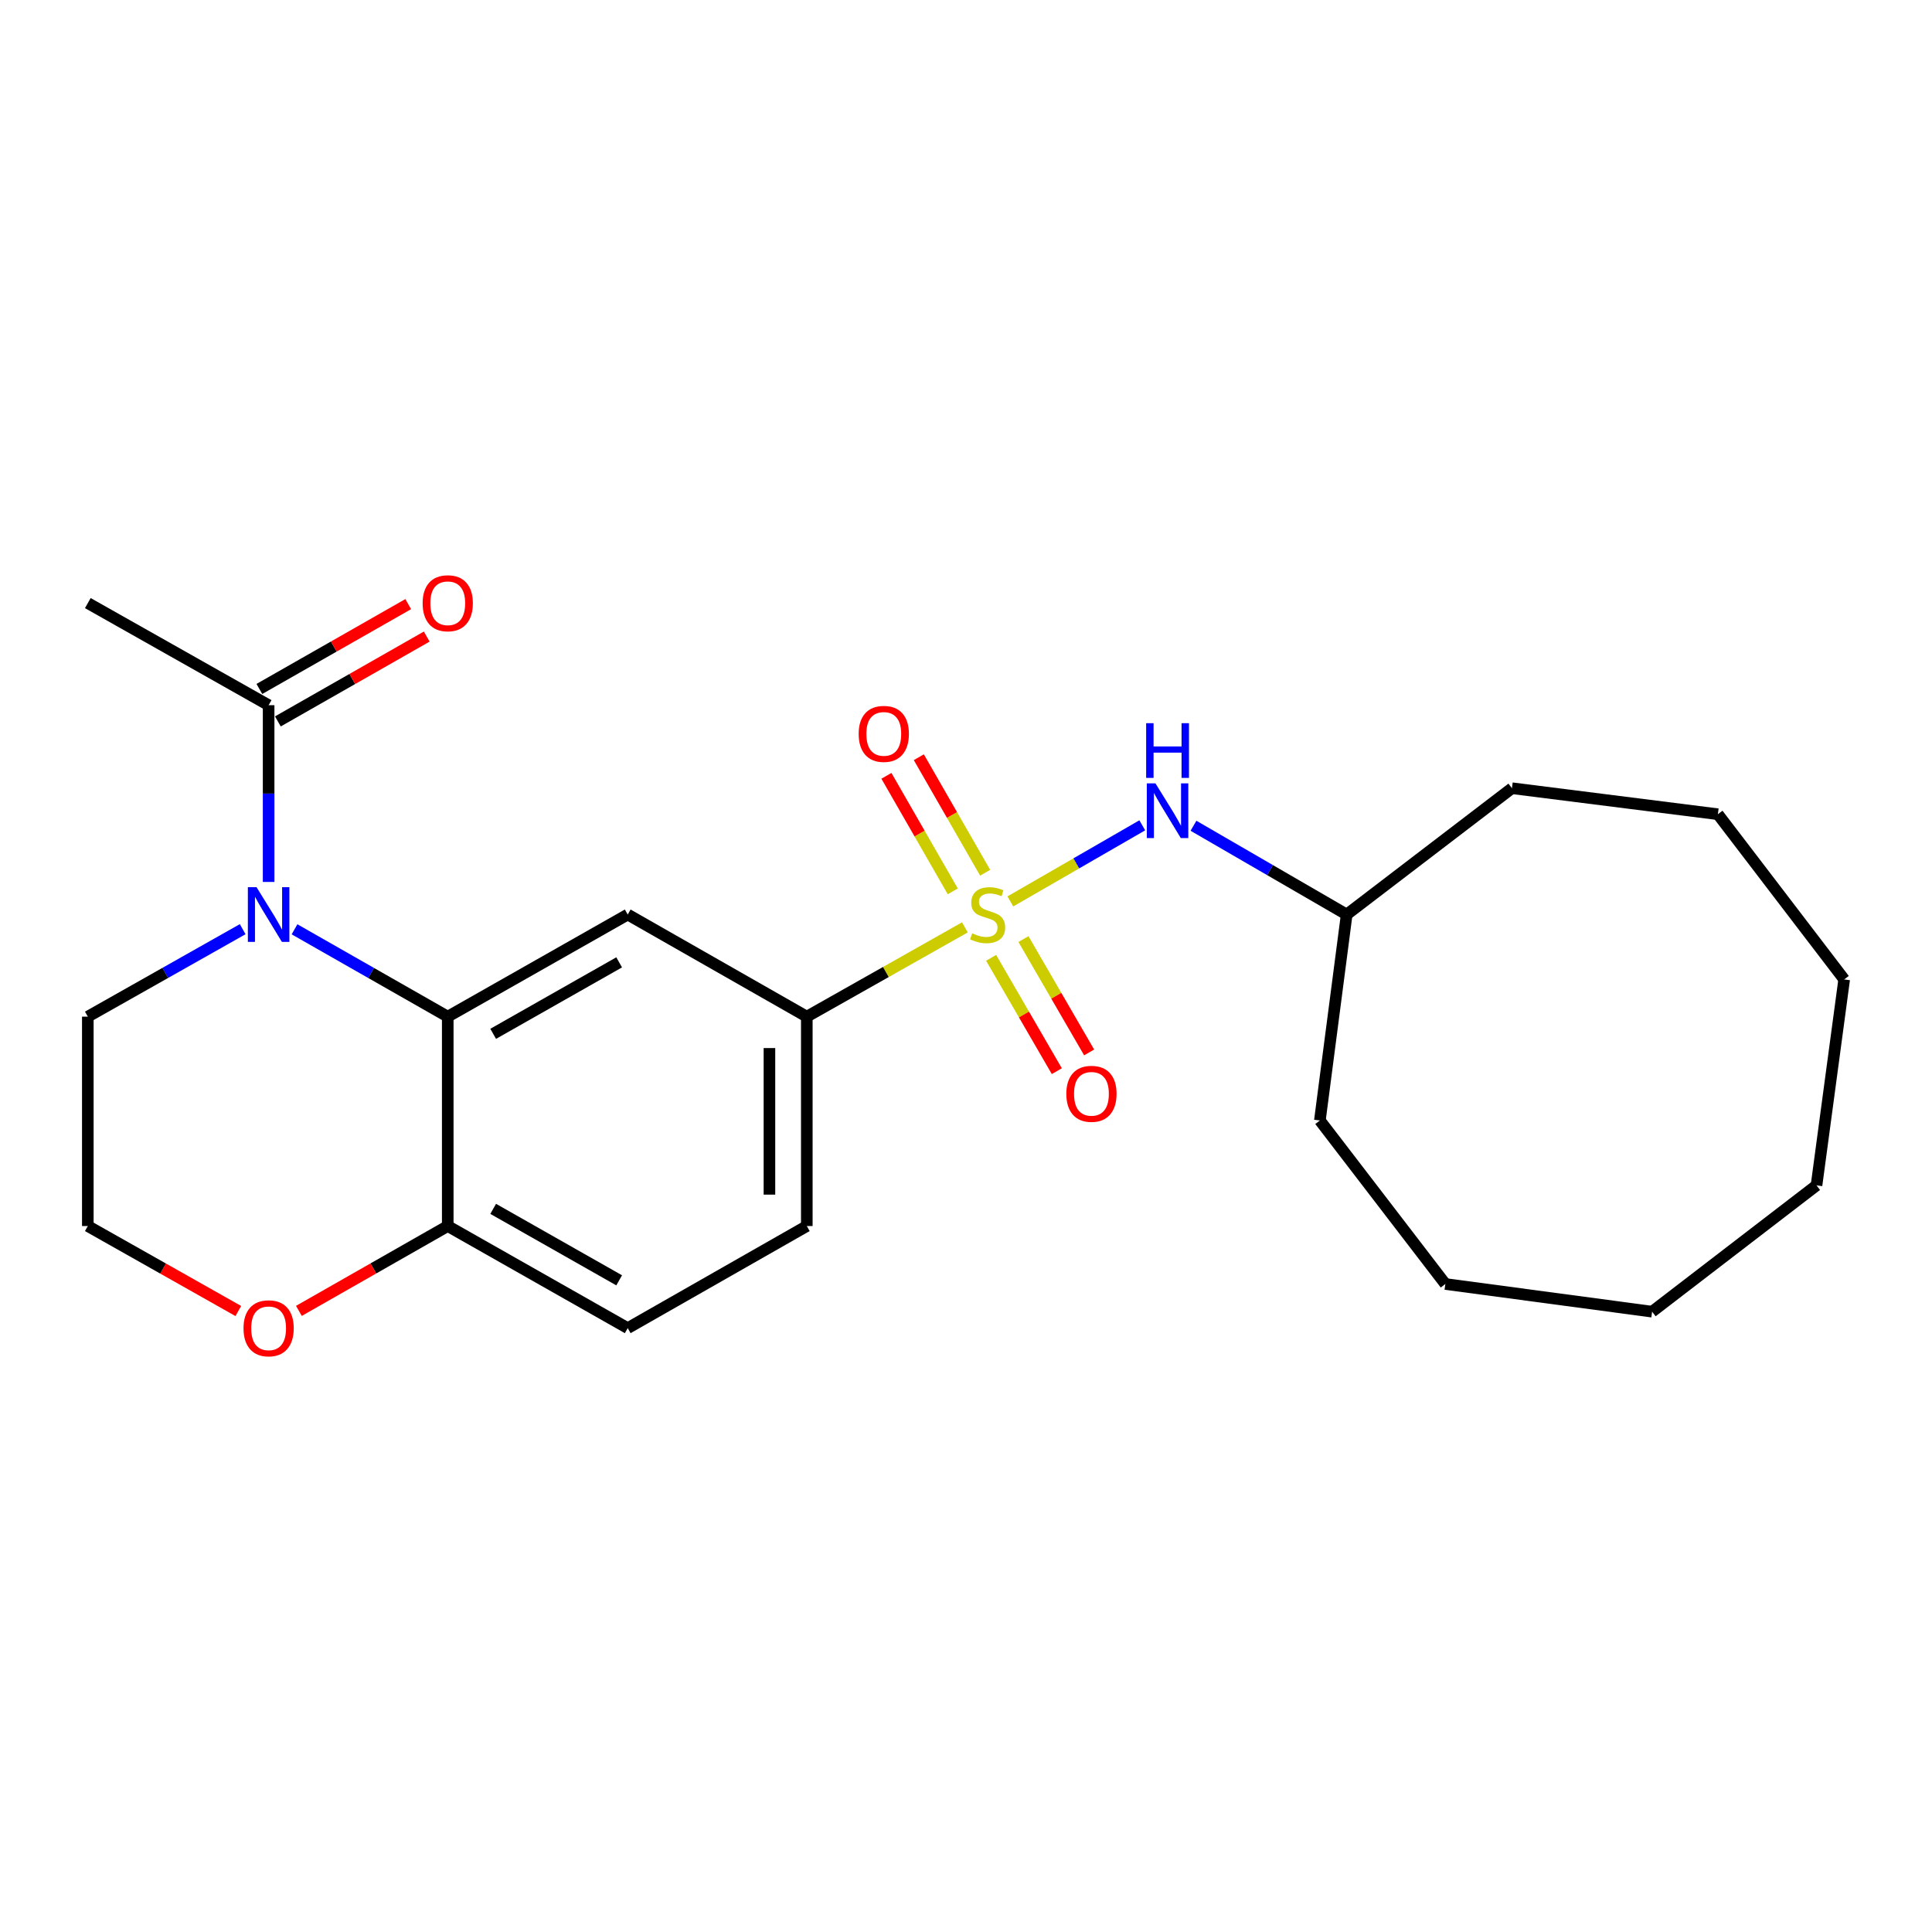 <?xml version='1.0' encoding='iso-8859-1'?>
<svg version='1.1' baseProfile='full'
              xmlns='http://www.w3.org/2000/svg'
                      xmlns:rdkit='http://www.rdkit.org/xml'
                      xmlns:xlink='http://www.w3.org/1999/xlink'
                  xml:space='preserve'
width='1000px' height='1000px' viewBox='0 0 1000 1000'>
<!-- END OF HEADER -->
<rect style='opacity:1.0;fill:#FFFFFF;stroke:none' width='1000' height='1000' x='0' y='0'> </rect>
<path class='bond-3' d='M 499.427,480.006 L 458.513,503.112' style='fill:none;fill-rule:evenodd;stroke:#CCCC00;stroke-width:6px;stroke-linecap:butt;stroke-linejoin:miter;stroke-opacity:1' />
<path class='bond-3' d='M 458.513,503.112 L 417.6,526.218' style='fill:none;fill-rule:evenodd;stroke:#000000;stroke-width:6px;stroke-linecap:butt;stroke-linejoin:miter;stroke-opacity:1' />
<path class='bond-4' d='M 522.962,466.572 L 557.101,446.878' style='fill:none;fill-rule:evenodd;stroke:#CCCC00;stroke-width:6px;stroke-linecap:butt;stroke-linejoin:miter;stroke-opacity:1' />
<path class='bond-4' d='M 557.101,446.878 L 591.239,427.185' style='fill:none;fill-rule:evenodd;stroke:#0000FF;stroke-width:6px;stroke-linecap:butt;stroke-linejoin:miter;stroke-opacity:1' />
<path class='bond-7' d='M 509.92,451.727 L 492.749,421.831' style='fill:none;fill-rule:evenodd;stroke:#CCCC00;stroke-width:6px;stroke-linecap:butt;stroke-linejoin:miter;stroke-opacity:1' />
<path class='bond-7' d='M 492.749,421.831 L 475.579,391.935' style='fill:none;fill-rule:evenodd;stroke:#FF0000;stroke-width:6px;stroke-linecap:butt;stroke-linejoin:miter;stroke-opacity:1' />
<path class='bond-7' d='M 493.151,461.358 L 475.98,431.462' style='fill:none;fill-rule:evenodd;stroke:#CCCC00;stroke-width:6px;stroke-linecap:butt;stroke-linejoin:miter;stroke-opacity:1' />
<path class='bond-7' d='M 475.98,431.462 L 458.81,401.565' style='fill:none;fill-rule:evenodd;stroke:#FF0000;stroke-width:6px;stroke-linecap:butt;stroke-linejoin:miter;stroke-opacity:1' />
<path class='bond-8' d='M 513.006,495.769 L 530.007,525.1' style='fill:none;fill-rule:evenodd;stroke:#CCCC00;stroke-width:6px;stroke-linecap:butt;stroke-linejoin:miter;stroke-opacity:1' />
<path class='bond-8' d='M 530.007,525.1 L 547.008,554.432' style='fill:none;fill-rule:evenodd;stroke:#FF0000;stroke-width:6px;stroke-linecap:butt;stroke-linejoin:miter;stroke-opacity:1' />
<path class='bond-8' d='M 529.737,486.071 L 546.738,515.403' style='fill:none;fill-rule:evenodd;stroke:#CCCC00;stroke-width:6px;stroke-linecap:butt;stroke-linejoin:miter;stroke-opacity:1' />
<path class='bond-8' d='M 546.738,515.403 L 563.739,544.735' style='fill:none;fill-rule:evenodd;stroke:#FF0000;stroke-width:6px;stroke-linecap:butt;stroke-linejoin:miter;stroke-opacity:1' />
<path class='bond-0' d='M 152.447,481.005 L 192.1,503.611' style='fill:none;fill-rule:evenodd;stroke:#0000FF;stroke-width:6px;stroke-linecap:butt;stroke-linejoin:miter;stroke-opacity:1' />
<path class='bond-0' d='M 192.1,503.611 L 231.753,526.218' style='fill:none;fill-rule:evenodd;stroke:#000000;stroke-width:6px;stroke-linecap:butt;stroke-linejoin:miter;stroke-opacity:1' />
<path class='bond-5' d='M 139.039,456.492 L 139.039,410.748' style='fill:none;fill-rule:evenodd;stroke:#0000FF;stroke-width:6px;stroke-linecap:butt;stroke-linejoin:miter;stroke-opacity:1' />
<path class='bond-5' d='M 139.039,410.748 L 139.039,365.005' style='fill:none;fill-rule:evenodd;stroke:#000000;stroke-width:6px;stroke-linecap:butt;stroke-linejoin:miter;stroke-opacity:1' />
<path class='bond-13' d='M 125.612,480.945 L 85.533,503.581' style='fill:none;fill-rule:evenodd;stroke:#0000FF;stroke-width:6px;stroke-linecap:butt;stroke-linejoin:miter;stroke-opacity:1' />
<path class='bond-13' d='M 85.533,503.581 L 45.455,526.218' style='fill:none;fill-rule:evenodd;stroke:#000000;stroke-width:6px;stroke-linecap:butt;stroke-linejoin:miter;stroke-opacity:1' />
<path class='bond-1' d='M 231.753,526.218 L 324.907,473.361' style='fill:none;fill-rule:evenodd;stroke:#000000;stroke-width:6px;stroke-linecap:butt;stroke-linejoin:miter;stroke-opacity:1' />
<path class='bond-1' d='M 255.269,535.108 L 320.477,498.108' style='fill:none;fill-rule:evenodd;stroke:#000000;stroke-width:6px;stroke-linecap:butt;stroke-linejoin:miter;stroke-opacity:1' />
<path class='bond-24' d='M 231.753,526.218 L 231.753,634.595' style='fill:none;fill-rule:evenodd;stroke:#000000;stroke-width:6px;stroke-linecap:butt;stroke-linejoin:miter;stroke-opacity:1' />
<path class='bond-2' d='M 324.907,473.361 L 417.6,526.218' style='fill:none;fill-rule:evenodd;stroke:#000000;stroke-width:6px;stroke-linecap:butt;stroke-linejoin:miter;stroke-opacity:1' />
<path class='bond-11' d='M 417.6,526.218 L 417.6,634.595' style='fill:none;fill-rule:evenodd;stroke:#000000;stroke-width:6px;stroke-linecap:butt;stroke-linejoin:miter;stroke-opacity:1' />
<path class='bond-11' d='M 398.262,542.474 L 398.262,618.338' style='fill:none;fill-rule:evenodd;stroke:#000000;stroke-width:6px;stroke-linecap:butt;stroke-linejoin:miter;stroke-opacity:1' />
<path class='bond-14' d='M 617.746,427.41 L 657.394,450.386' style='fill:none;fill-rule:evenodd;stroke:#0000FF;stroke-width:6px;stroke-linecap:butt;stroke-linejoin:miter;stroke-opacity:1' />
<path class='bond-14' d='M 657.394,450.386 L 697.041,473.361' style='fill:none;fill-rule:evenodd;stroke:#000000;stroke-width:6px;stroke-linecap:butt;stroke-linejoin:miter;stroke-opacity:1' />
<path class='bond-10' d='M 143.827,373.405 L 182.35,351.447' style='fill:none;fill-rule:evenodd;stroke:#000000;stroke-width:6px;stroke-linecap:butt;stroke-linejoin:miter;stroke-opacity:1' />
<path class='bond-10' d='M 182.35,351.447 L 220.873,329.49' style='fill:none;fill-rule:evenodd;stroke:#FF0000;stroke-width:6px;stroke-linecap:butt;stroke-linejoin:miter;stroke-opacity:1' />
<path class='bond-10' d='M 134.251,356.605 L 172.774,334.647' style='fill:none;fill-rule:evenodd;stroke:#000000;stroke-width:6px;stroke-linecap:butt;stroke-linejoin:miter;stroke-opacity:1' />
<path class='bond-10' d='M 172.774,334.647 L 211.297,312.689' style='fill:none;fill-rule:evenodd;stroke:#FF0000;stroke-width:6px;stroke-linecap:butt;stroke-linejoin:miter;stroke-opacity:1' />
<path class='bond-16' d='M 139.039,365.005 L 45.455,312.159' style='fill:none;fill-rule:evenodd;stroke:#000000;stroke-width:6px;stroke-linecap:butt;stroke-linejoin:miter;stroke-opacity:1' />
<path class='bond-6' d='M 231.753,634.595 L 324.907,687.441' style='fill:none;fill-rule:evenodd;stroke:#000000;stroke-width:6px;stroke-linecap:butt;stroke-linejoin:miter;stroke-opacity:1' />
<path class='bond-6' d='M 255.268,625.702 L 320.476,662.694' style='fill:none;fill-rule:evenodd;stroke:#000000;stroke-width:6px;stroke-linecap:butt;stroke-linejoin:miter;stroke-opacity:1' />
<path class='bond-9' d='M 231.753,634.595 L 193.23,656.553' style='fill:none;fill-rule:evenodd;stroke:#000000;stroke-width:6px;stroke-linecap:butt;stroke-linejoin:miter;stroke-opacity:1' />
<path class='bond-9' d='M 193.23,656.553 L 154.707,678.51' style='fill:none;fill-rule:evenodd;stroke:#FF0000;stroke-width:6px;stroke-linecap:butt;stroke-linejoin:miter;stroke-opacity:1' />
<path class='bond-15' d='M 123.352,678.583 L 84.403,656.589' style='fill:none;fill-rule:evenodd;stroke:#FF0000;stroke-width:6px;stroke-linecap:butt;stroke-linejoin:miter;stroke-opacity:1' />
<path class='bond-15' d='M 84.403,656.589 L 45.455,634.595' style='fill:none;fill-rule:evenodd;stroke:#000000;stroke-width:6px;stroke-linecap:butt;stroke-linejoin:miter;stroke-opacity:1' />
<path class='bond-12' d='M 417.6,634.595 L 324.907,687.441' style='fill:none;fill-rule:evenodd;stroke:#000000;stroke-width:6px;stroke-linecap:butt;stroke-linejoin:miter;stroke-opacity:1' />
<path class='bond-26' d='M 45.455,526.218 L 45.455,634.595' style='fill:none;fill-rule:evenodd;stroke:#000000;stroke-width:6px;stroke-linecap:butt;stroke-linejoin:miter;stroke-opacity:1' />
<path class='bond-17' d='M 697.041,473.361 L 782.579,407.978' style='fill:none;fill-rule:evenodd;stroke:#000000;stroke-width:6px;stroke-linecap:butt;stroke-linejoin:miter;stroke-opacity:1' />
<path class='bond-18' d='M 697.041,473.361 L 683.161,579.966' style='fill:none;fill-rule:evenodd;stroke:#000000;stroke-width:6px;stroke-linecap:butt;stroke-linejoin:miter;stroke-opacity:1' />
<path class='bond-19' d='M 782.579,407.978 L 889.173,421.439' style='fill:none;fill-rule:evenodd;stroke:#000000;stroke-width:6px;stroke-linecap:butt;stroke-linejoin:miter;stroke-opacity:1' />
<path class='bond-20' d='M 683.161,579.966 L 748.104,664.59' style='fill:none;fill-rule:evenodd;stroke:#000000;stroke-width:6px;stroke-linecap:butt;stroke-linejoin:miter;stroke-opacity:1' />
<path class='bond-21' d='M 889.173,421.439 L 954.545,506.955' style='fill:none;fill-rule:evenodd;stroke:#000000;stroke-width:6px;stroke-linecap:butt;stroke-linejoin:miter;stroke-opacity:1' />
<path class='bond-23' d='M 748.104,664.59 L 855.128,678.922' style='fill:none;fill-rule:evenodd;stroke:#000000;stroke-width:6px;stroke-linecap:butt;stroke-linejoin:miter;stroke-opacity:1' />
<path class='bond-25' d='M 954.545,506.955 L 940.225,613.549' style='fill:none;fill-rule:evenodd;stroke:#000000;stroke-width:6px;stroke-linecap:butt;stroke-linejoin:miter;stroke-opacity:1' />
<path class='bond-22' d='M 940.225,613.549 L 855.128,678.922' style='fill:none;fill-rule:evenodd;stroke:#000000;stroke-width:6px;stroke-linecap:butt;stroke-linejoin:miter;stroke-opacity:1' />
<path  class='atom-0' d='M 503.194 483.081
Q 503.514 483.201, 504.834 483.761
Q 506.154 484.321, 507.594 484.681
Q 509.074 485.001, 510.514 485.001
Q 513.194 485.001, 514.754 483.721
Q 516.314 482.401, 516.314 480.121
Q 516.314 478.561, 515.514 477.601
Q 514.754 476.641, 513.554 476.121
Q 512.354 475.601, 510.354 475.001
Q 507.834 474.241, 506.314 473.521
Q 504.834 472.801, 503.754 471.281
Q 502.714 469.761, 502.714 467.201
Q 502.714 463.641, 505.114 461.441
Q 507.554 459.241, 512.354 459.241
Q 515.634 459.241, 519.354 460.801
L 518.434 463.881
Q 515.034 462.481, 512.474 462.481
Q 509.714 462.481, 508.194 463.641
Q 506.674 464.761, 506.714 466.721
Q 506.714 468.241, 507.474 469.161
Q 508.274 470.081, 509.394 470.601
Q 510.554 471.121, 512.474 471.721
Q 515.034 472.521, 516.554 473.321
Q 518.074 474.121, 519.154 475.761
Q 520.274 477.361, 520.274 480.121
Q 520.274 484.041, 517.634 486.161
Q 515.034 488.241, 510.674 488.241
Q 508.154 488.241, 506.234 487.681
Q 504.354 487.161, 502.114 486.241
L 503.194 483.081
' fill='#CCCC00'/>
<path  class='atom-1' d='M 132.779 459.201
L 142.059 474.201
Q 142.979 475.681, 144.459 478.361
Q 145.939 481.041, 146.019 481.201
L 146.019 459.201
L 149.779 459.201
L 149.779 487.521
L 145.899 487.521
L 135.939 471.121
Q 134.779 469.201, 133.539 467.001
Q 132.339 464.801, 131.979 464.121
L 131.979 487.521
L 128.299 487.521
L 128.299 459.201
L 132.779 459.201
' fill='#0000FF'/>
<path  class='atom-5' d='M 598.067 405.474
L 607.347 420.474
Q 608.267 421.954, 609.747 424.634
Q 611.227 427.314, 611.307 427.474
L 611.307 405.474
L 615.067 405.474
L 615.067 433.794
L 611.187 433.794
L 601.227 417.394
Q 600.067 415.474, 598.827 413.274
Q 597.627 411.074, 597.267 410.394
L 597.267 433.794
L 593.587 433.794
L 593.587 405.474
L 598.067 405.474
' fill='#0000FF'/>
<path  class='atom-5' d='M 593.247 374.322
L 597.087 374.322
L 597.087 386.362
L 611.567 386.362
L 611.567 374.322
L 615.407 374.322
L 615.407 402.642
L 611.567 402.642
L 611.567 389.562
L 597.087 389.562
L 597.087 402.642
L 593.247 402.642
L 593.247 374.322
' fill='#0000FF'/>
<path  class='atom-8' d='M 444.446 379.857
Q 444.446 373.057, 447.806 369.257
Q 451.166 365.457, 457.446 365.457
Q 463.726 365.457, 467.086 369.257
Q 470.446 373.057, 470.446 379.857
Q 470.446 386.737, 467.046 390.657
Q 463.646 394.537, 457.446 394.537
Q 451.206 394.537, 447.806 390.657
Q 444.446 386.777, 444.446 379.857
M 457.446 391.337
Q 461.766 391.337, 464.086 388.457
Q 466.446 385.537, 466.446 379.857
Q 466.446 374.297, 464.086 371.497
Q 461.766 368.657, 457.446 368.657
Q 453.126 368.657, 450.766 371.457
Q 448.446 374.257, 448.446 379.857
Q 448.446 385.577, 450.766 388.457
Q 453.126 391.337, 457.446 391.337
' fill='#FF0000'/>
<path  class='atom-9' d='M 551.932 566.155
Q 551.932 559.355, 555.292 555.555
Q 558.652 551.755, 564.932 551.755
Q 571.212 551.755, 574.572 555.555
Q 577.932 559.355, 577.932 566.155
Q 577.932 573.035, 574.532 576.955
Q 571.132 580.835, 564.932 580.835
Q 558.692 580.835, 555.292 576.955
Q 551.932 573.075, 551.932 566.155
M 564.932 577.635
Q 569.252 577.635, 571.572 574.755
Q 573.932 571.835, 573.932 566.155
Q 573.932 560.595, 571.572 557.795
Q 569.252 554.955, 564.932 554.955
Q 560.612 554.955, 558.252 557.755
Q 555.932 560.555, 555.932 566.155
Q 555.932 571.875, 558.252 574.755
Q 560.612 577.635, 564.932 577.635
' fill='#FF0000'/>
<path  class='atom-10' d='M 126.039 687.521
Q 126.039 680.721, 129.399 676.921
Q 132.759 673.121, 139.039 673.121
Q 145.319 673.121, 148.679 676.921
Q 152.039 680.721, 152.039 687.521
Q 152.039 694.401, 148.639 698.321
Q 145.239 702.201, 139.039 702.201
Q 132.799 702.201, 129.399 698.321
Q 126.039 694.441, 126.039 687.521
M 139.039 699.001
Q 143.359 699.001, 145.679 696.121
Q 148.039 693.201, 148.039 687.521
Q 148.039 681.961, 145.679 679.161
Q 143.359 676.321, 139.039 676.321
Q 134.719 676.321, 132.359 679.121
Q 130.039 681.921, 130.039 687.521
Q 130.039 693.241, 132.359 696.121
Q 134.719 699.001, 139.039 699.001
' fill='#FF0000'/>
<path  class='atom-11' d='M 218.753 312.239
Q 218.753 305.439, 222.113 301.639
Q 225.473 297.839, 231.753 297.839
Q 238.033 297.839, 241.393 301.639
Q 244.753 305.439, 244.753 312.239
Q 244.753 319.119, 241.353 323.039
Q 237.953 326.919, 231.753 326.919
Q 225.513 326.919, 222.113 323.039
Q 218.753 319.159, 218.753 312.239
M 231.753 323.719
Q 236.073 323.719, 238.393 320.839
Q 240.753 317.919, 240.753 312.239
Q 240.753 306.679, 238.393 303.879
Q 236.073 301.039, 231.753 301.039
Q 227.433 301.039, 225.073 303.839
Q 222.753 306.639, 222.753 312.239
Q 222.753 317.959, 225.073 320.839
Q 227.433 323.719, 231.753 323.719
' fill='#FF0000'/>
</svg>
